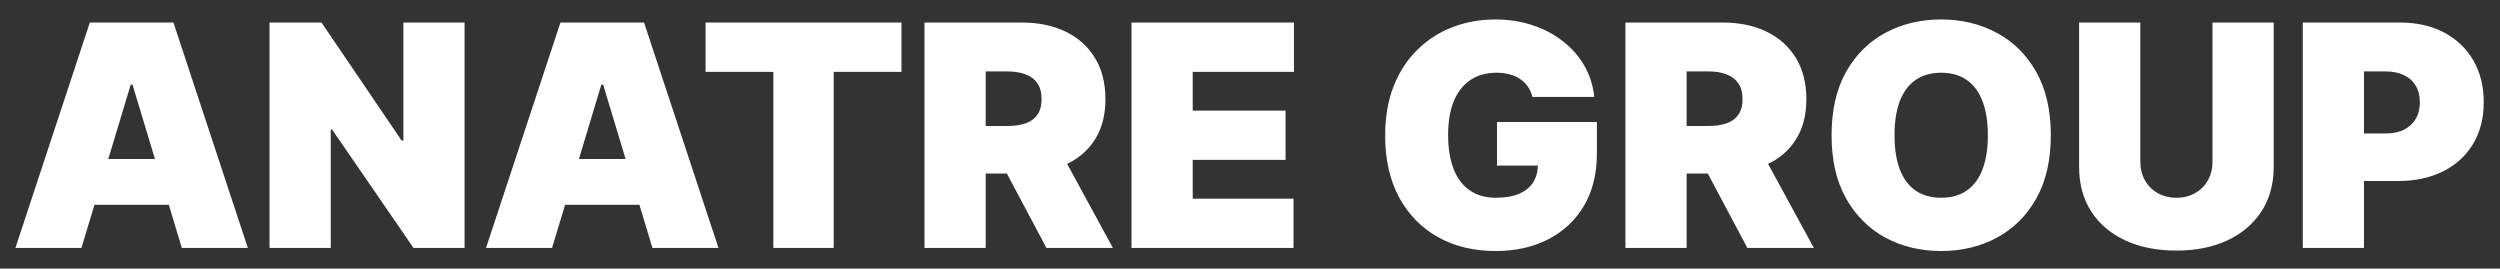 <svg width="121" height="13" viewBox="0 0 121 13" fill="none" xmlns="http://www.w3.org/2000/svg">
<rect x="0" y="0" width="121" height="13" fill="#333333" stroke="none"/>
<path d="M3.942 12H0.746L4.347 1.091H8.395L11.996 12H8.8L6.413 4.095H6.328L3.942 12ZM3.345 7.696H9.354V9.912H3.345V7.696ZM22.485 1.091V12H20.014L16.072 6.268H16.008V12H13.046V1.091H15.561L19.438 6.801H19.524V1.091H22.485ZM26.72 12H23.524L27.125 1.091H31.173L34.774 12H31.578L29.192 4.095H29.106L26.72 12ZM26.123 7.696H32.132V9.912H26.123V7.696ZM34.15 3.477V1.091H43.631V3.477H40.35V12H37.431V3.477H34.15ZM44.746 12V1.091H49.454C50.264 1.091 50.972 1.238 51.58 1.533C52.187 1.828 52.659 2.252 52.997 2.806C53.334 3.36 53.503 4.024 53.503 4.798C53.503 5.58 53.329 6.238 52.981 6.774C52.636 7.311 52.151 7.716 51.526 7.989C50.905 8.262 50.179 8.399 49.348 8.399H46.535V6.098H48.751C49.099 6.098 49.396 6.055 49.641 5.97C49.889 5.881 50.079 5.741 50.211 5.549C50.346 5.358 50.413 5.107 50.413 4.798C50.413 4.486 50.346 4.232 50.211 4.037C50.079 3.838 49.889 3.692 49.641 3.6C49.396 3.504 49.099 3.456 48.751 3.456H47.707V12H44.746ZM51.138 6.993L53.865 12H50.648L47.984 6.993H51.138ZM54.765 12V1.091H62.627V3.477H57.727V5.352H62.222V7.739H57.727V9.614H62.606V12H54.765ZM74.169 4.692C74.123 4.504 74.05 4.338 73.951 4.196C73.851 4.051 73.727 3.928 73.578 3.829C73.432 3.726 73.262 3.65 73.066 3.6C72.875 3.547 72.663 3.52 72.433 3.52C71.935 3.52 71.511 3.639 71.159 3.877C70.811 4.115 70.545 4.457 70.36 4.905C70.179 5.352 70.089 5.892 70.089 6.524C70.089 7.163 70.176 7.71 70.35 8.165C70.524 8.619 70.783 8.967 71.127 9.209C71.472 9.45 71.9 9.571 72.411 9.571C72.862 9.571 73.237 9.505 73.535 9.374C73.837 9.243 74.062 9.056 74.212 8.815C74.361 8.573 74.435 8.289 74.435 7.962L74.947 8.016H72.454V5.906H77.29V7.419C77.29 8.413 77.079 9.264 76.657 9.971C76.237 10.674 75.659 11.213 74.92 11.59C74.185 11.963 73.342 12.149 72.39 12.149C71.328 12.149 70.396 11.924 69.593 11.473C68.791 11.022 68.164 10.379 67.713 9.544C67.266 8.71 67.042 7.717 67.042 6.567C67.042 5.665 67.179 4.866 67.452 4.17C67.729 3.474 68.112 2.886 68.603 2.407C69.093 1.924 69.659 1.56 70.302 1.315C70.945 1.066 71.633 0.942 72.369 0.942C73.015 0.942 73.615 1.034 74.169 1.219C74.727 1.4 75.218 1.659 75.644 1.996C76.074 2.33 76.42 2.726 76.683 3.184C76.946 3.642 77.106 4.145 77.163 4.692H74.169ZM78.671 12V1.091H83.38C84.19 1.091 84.898 1.238 85.505 1.533C86.113 1.828 86.585 2.252 86.922 2.806C87.26 3.36 87.428 4.024 87.428 4.798C87.428 5.58 87.254 6.238 86.906 6.774C86.562 7.311 86.077 7.716 85.452 7.989C84.831 8.262 84.105 8.399 83.274 8.399H80.461V6.098H82.677C83.025 6.098 83.322 6.055 83.567 5.97C83.815 5.881 84.005 5.741 84.137 5.549C84.272 5.358 84.339 5.107 84.339 4.798C84.339 4.486 84.272 4.232 84.137 4.037C84.005 3.838 83.815 3.692 83.567 3.6C83.322 3.504 83.025 3.456 82.677 3.456H81.633V12H78.671ZM85.063 6.993L87.791 12H84.573L81.91 6.993H85.063ZM99.259 6.545C99.259 7.76 99.023 8.784 98.551 9.619C98.078 10.45 97.441 11.08 96.638 11.51C95.836 11.936 94.941 12.149 93.954 12.149C92.959 12.149 92.061 11.934 91.258 11.505C90.459 11.071 89.824 10.439 89.351 9.608C88.883 8.774 88.648 7.753 88.648 6.545C88.648 5.331 88.883 4.308 89.351 3.477C89.824 2.643 90.459 2.012 91.258 1.586C92.061 1.157 92.959 0.942 93.954 0.942C94.941 0.942 95.836 1.157 96.638 1.586C97.441 2.012 98.078 2.643 98.551 3.477C99.023 4.308 99.259 5.331 99.259 6.545ZM96.212 6.545C96.212 5.892 96.125 5.342 95.951 4.894C95.781 4.443 95.527 4.102 95.189 3.871C94.856 3.637 94.444 3.52 93.954 3.52C93.464 3.52 93.05 3.637 92.713 3.871C92.379 4.102 92.125 4.443 91.951 4.894C91.78 5.342 91.695 5.892 91.695 6.545C91.695 7.199 91.78 7.751 91.951 8.202C92.125 8.649 92.379 8.99 92.713 9.225C93.05 9.456 93.464 9.571 93.954 9.571C94.444 9.571 94.856 9.456 95.189 9.225C95.527 8.99 95.781 8.649 95.951 8.202C96.125 7.751 96.212 7.199 96.212 6.545ZM107.085 1.091H110.047V8.08C110.047 8.911 109.848 9.63 109.45 10.237C109.056 10.841 108.506 11.307 107.799 11.638C107.092 11.964 106.272 12.128 105.338 12.128C104.397 12.128 103.573 11.964 102.867 11.638C102.16 11.307 101.61 10.841 101.215 10.237C100.825 9.63 100.629 8.911 100.629 8.08V1.091H103.591V7.824C103.591 8.161 103.666 8.463 103.815 8.729C103.964 8.992 104.17 9.198 104.433 9.347C104.699 9.496 105.001 9.571 105.338 9.571C105.679 9.571 105.981 9.496 106.244 9.347C106.507 9.198 106.712 8.992 106.862 8.729C107.011 8.463 107.085 8.161 107.085 7.824V1.091ZM111.455 12V1.091H116.163C116.973 1.091 117.682 1.251 118.289 1.57C118.896 1.89 119.368 2.339 119.706 2.918C120.043 3.497 120.212 4.173 120.212 4.947C120.212 5.729 120.038 6.405 119.69 6.977C119.345 7.549 118.86 7.989 118.235 8.298C117.614 8.607 116.888 8.761 116.057 8.761H113.244V6.46H115.46C115.808 6.46 116.105 6.4 116.35 6.279C116.598 6.155 116.788 5.979 116.92 5.752C117.055 5.524 117.122 5.256 117.122 4.947C117.122 4.635 117.055 4.369 116.92 4.148C116.788 3.925 116.598 3.754 116.35 3.637C116.105 3.516 115.808 3.456 115.46 3.456H114.416V12H111.455Z" fill="white"/>
</svg>
